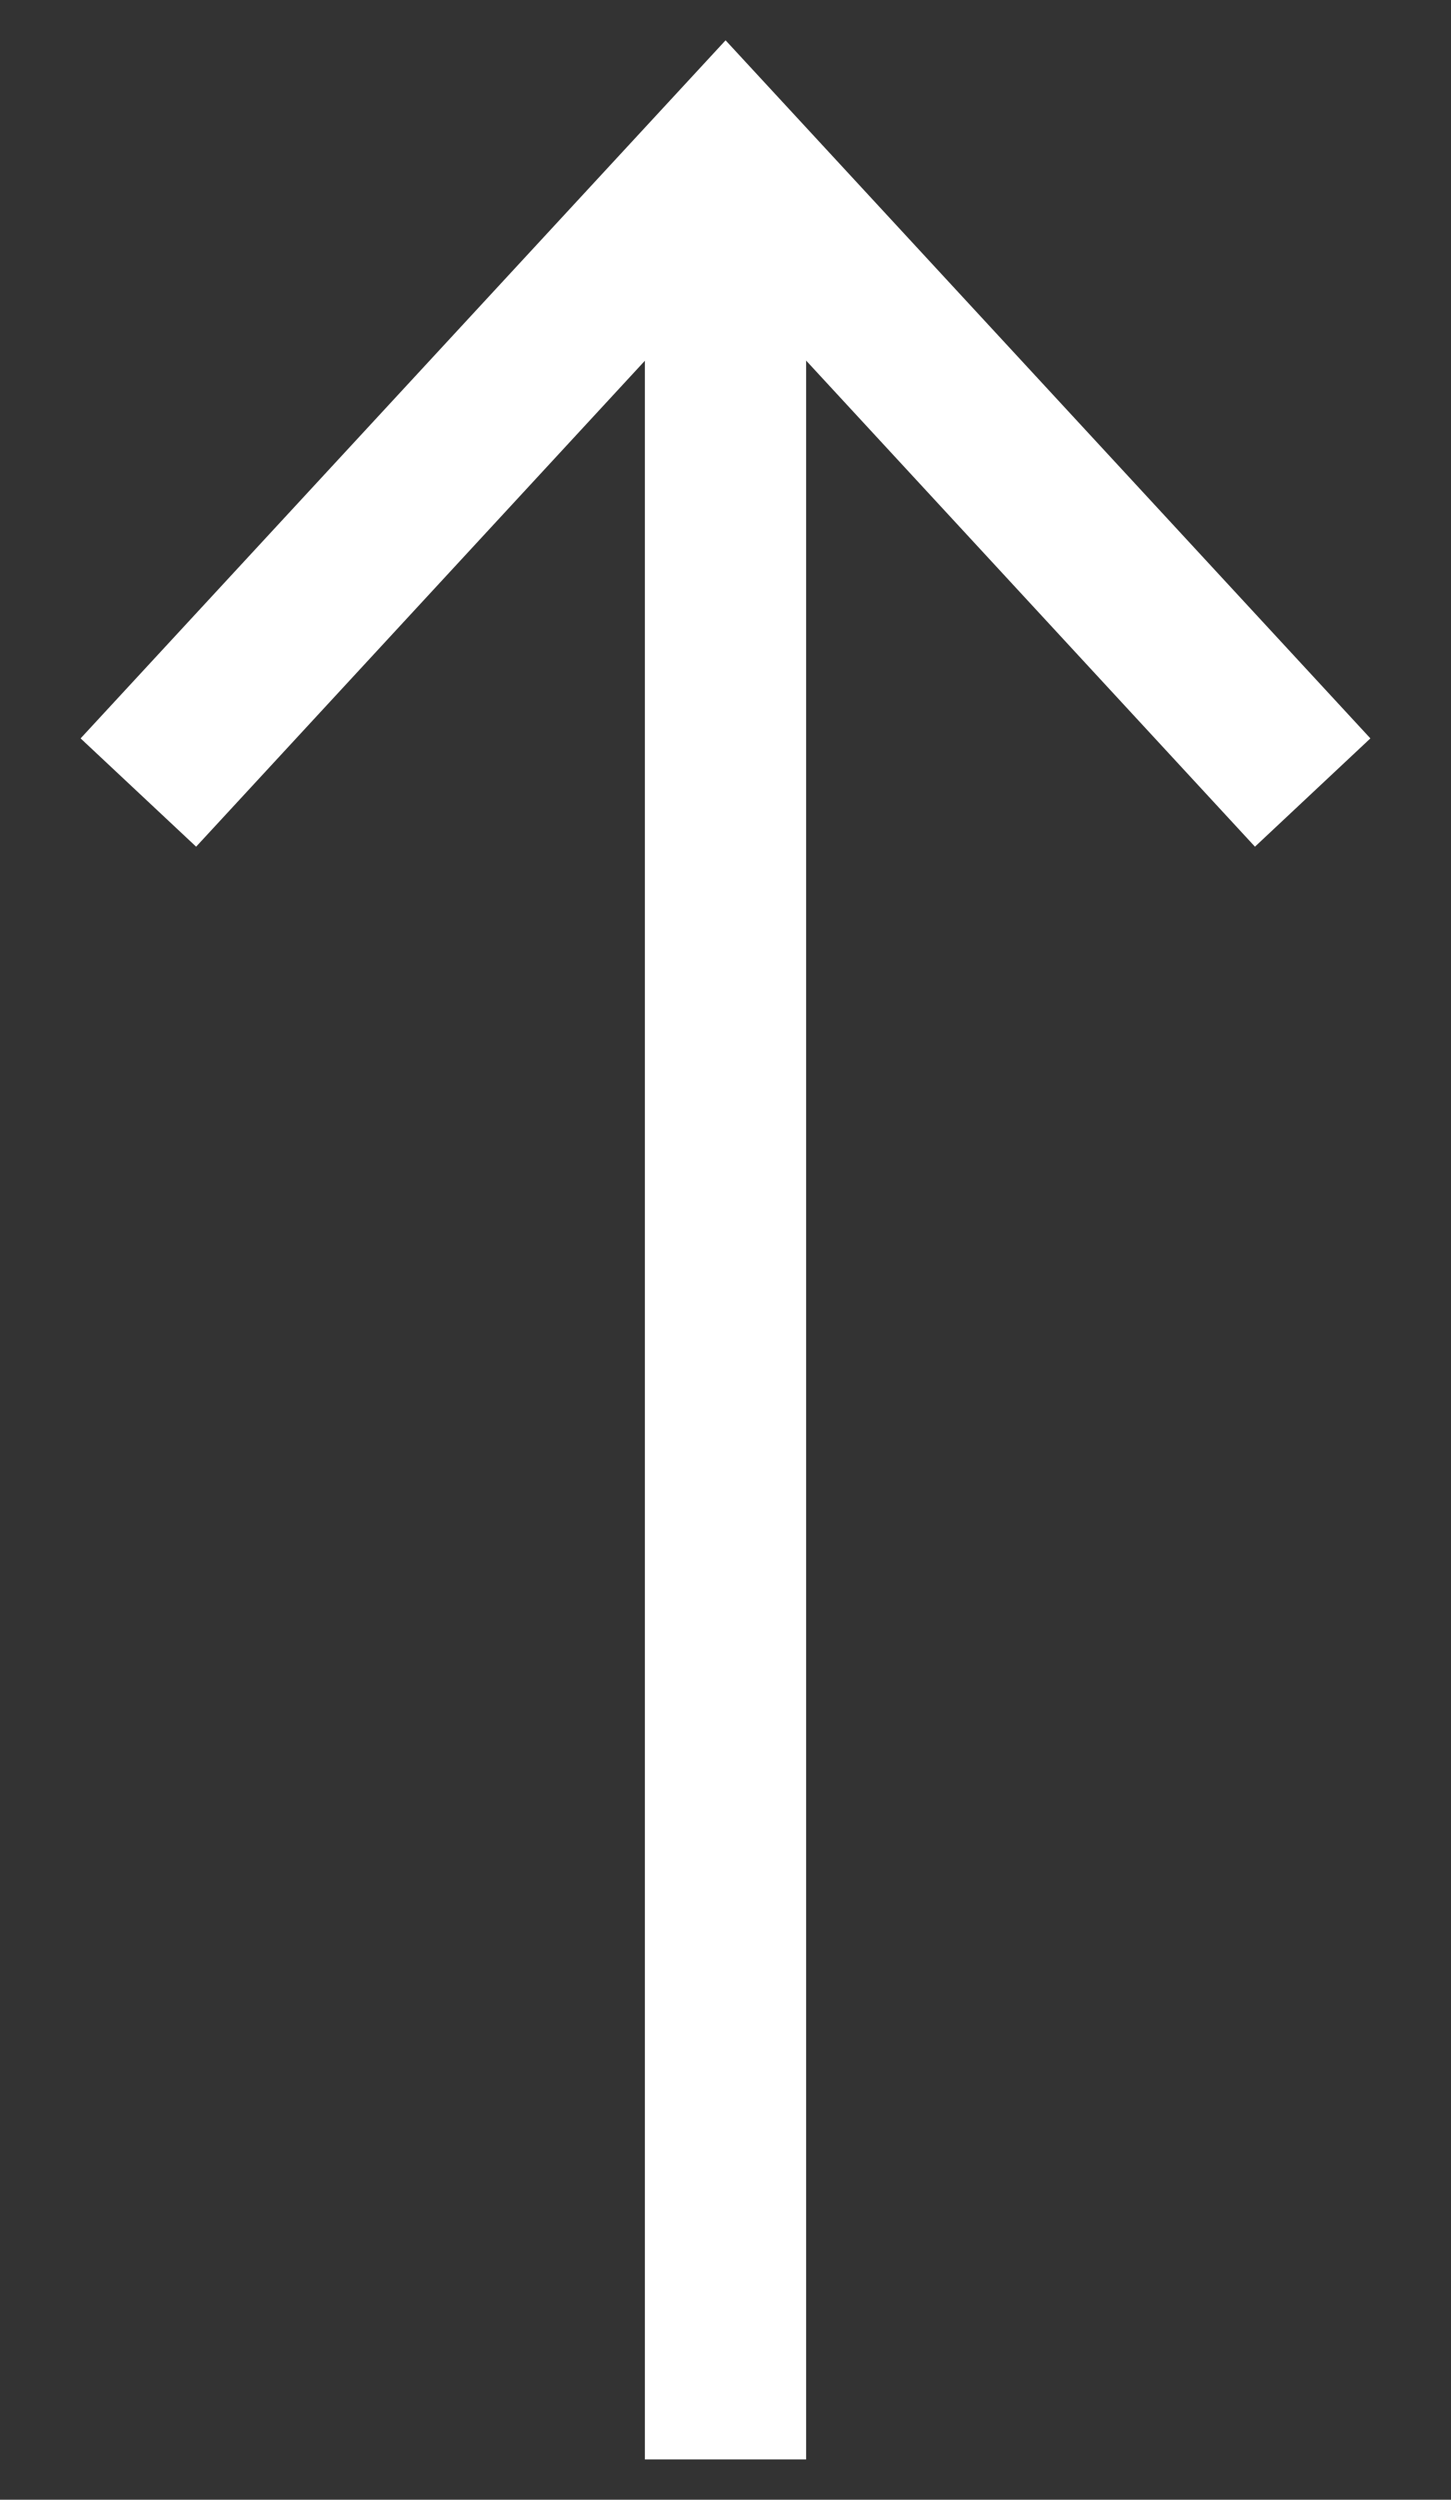 <svg width="18" height="31" fill="none" xmlns="http://www.w3.org/2000/svg"><rect width="100%" height="100%" fill="#333333" stroke="none"/><g clip-path="url(#a)"><path d="M9 30.5v-28" stroke="#fff" stroke-width="2"/><path fill-rule="evenodd" clip-rule="evenodd" d="M17 9.157 15.568 10.5 9.001 3.39 2.433 10.5 1 9.157 9.001.5 17 9.157Z" fill="#fff"/></g><defs><clipPath id="a"><path fill="#fff" transform="rotate(-90 15.5 15)" d="M0 0h30v17H0z"/></clipPath></defs></svg>